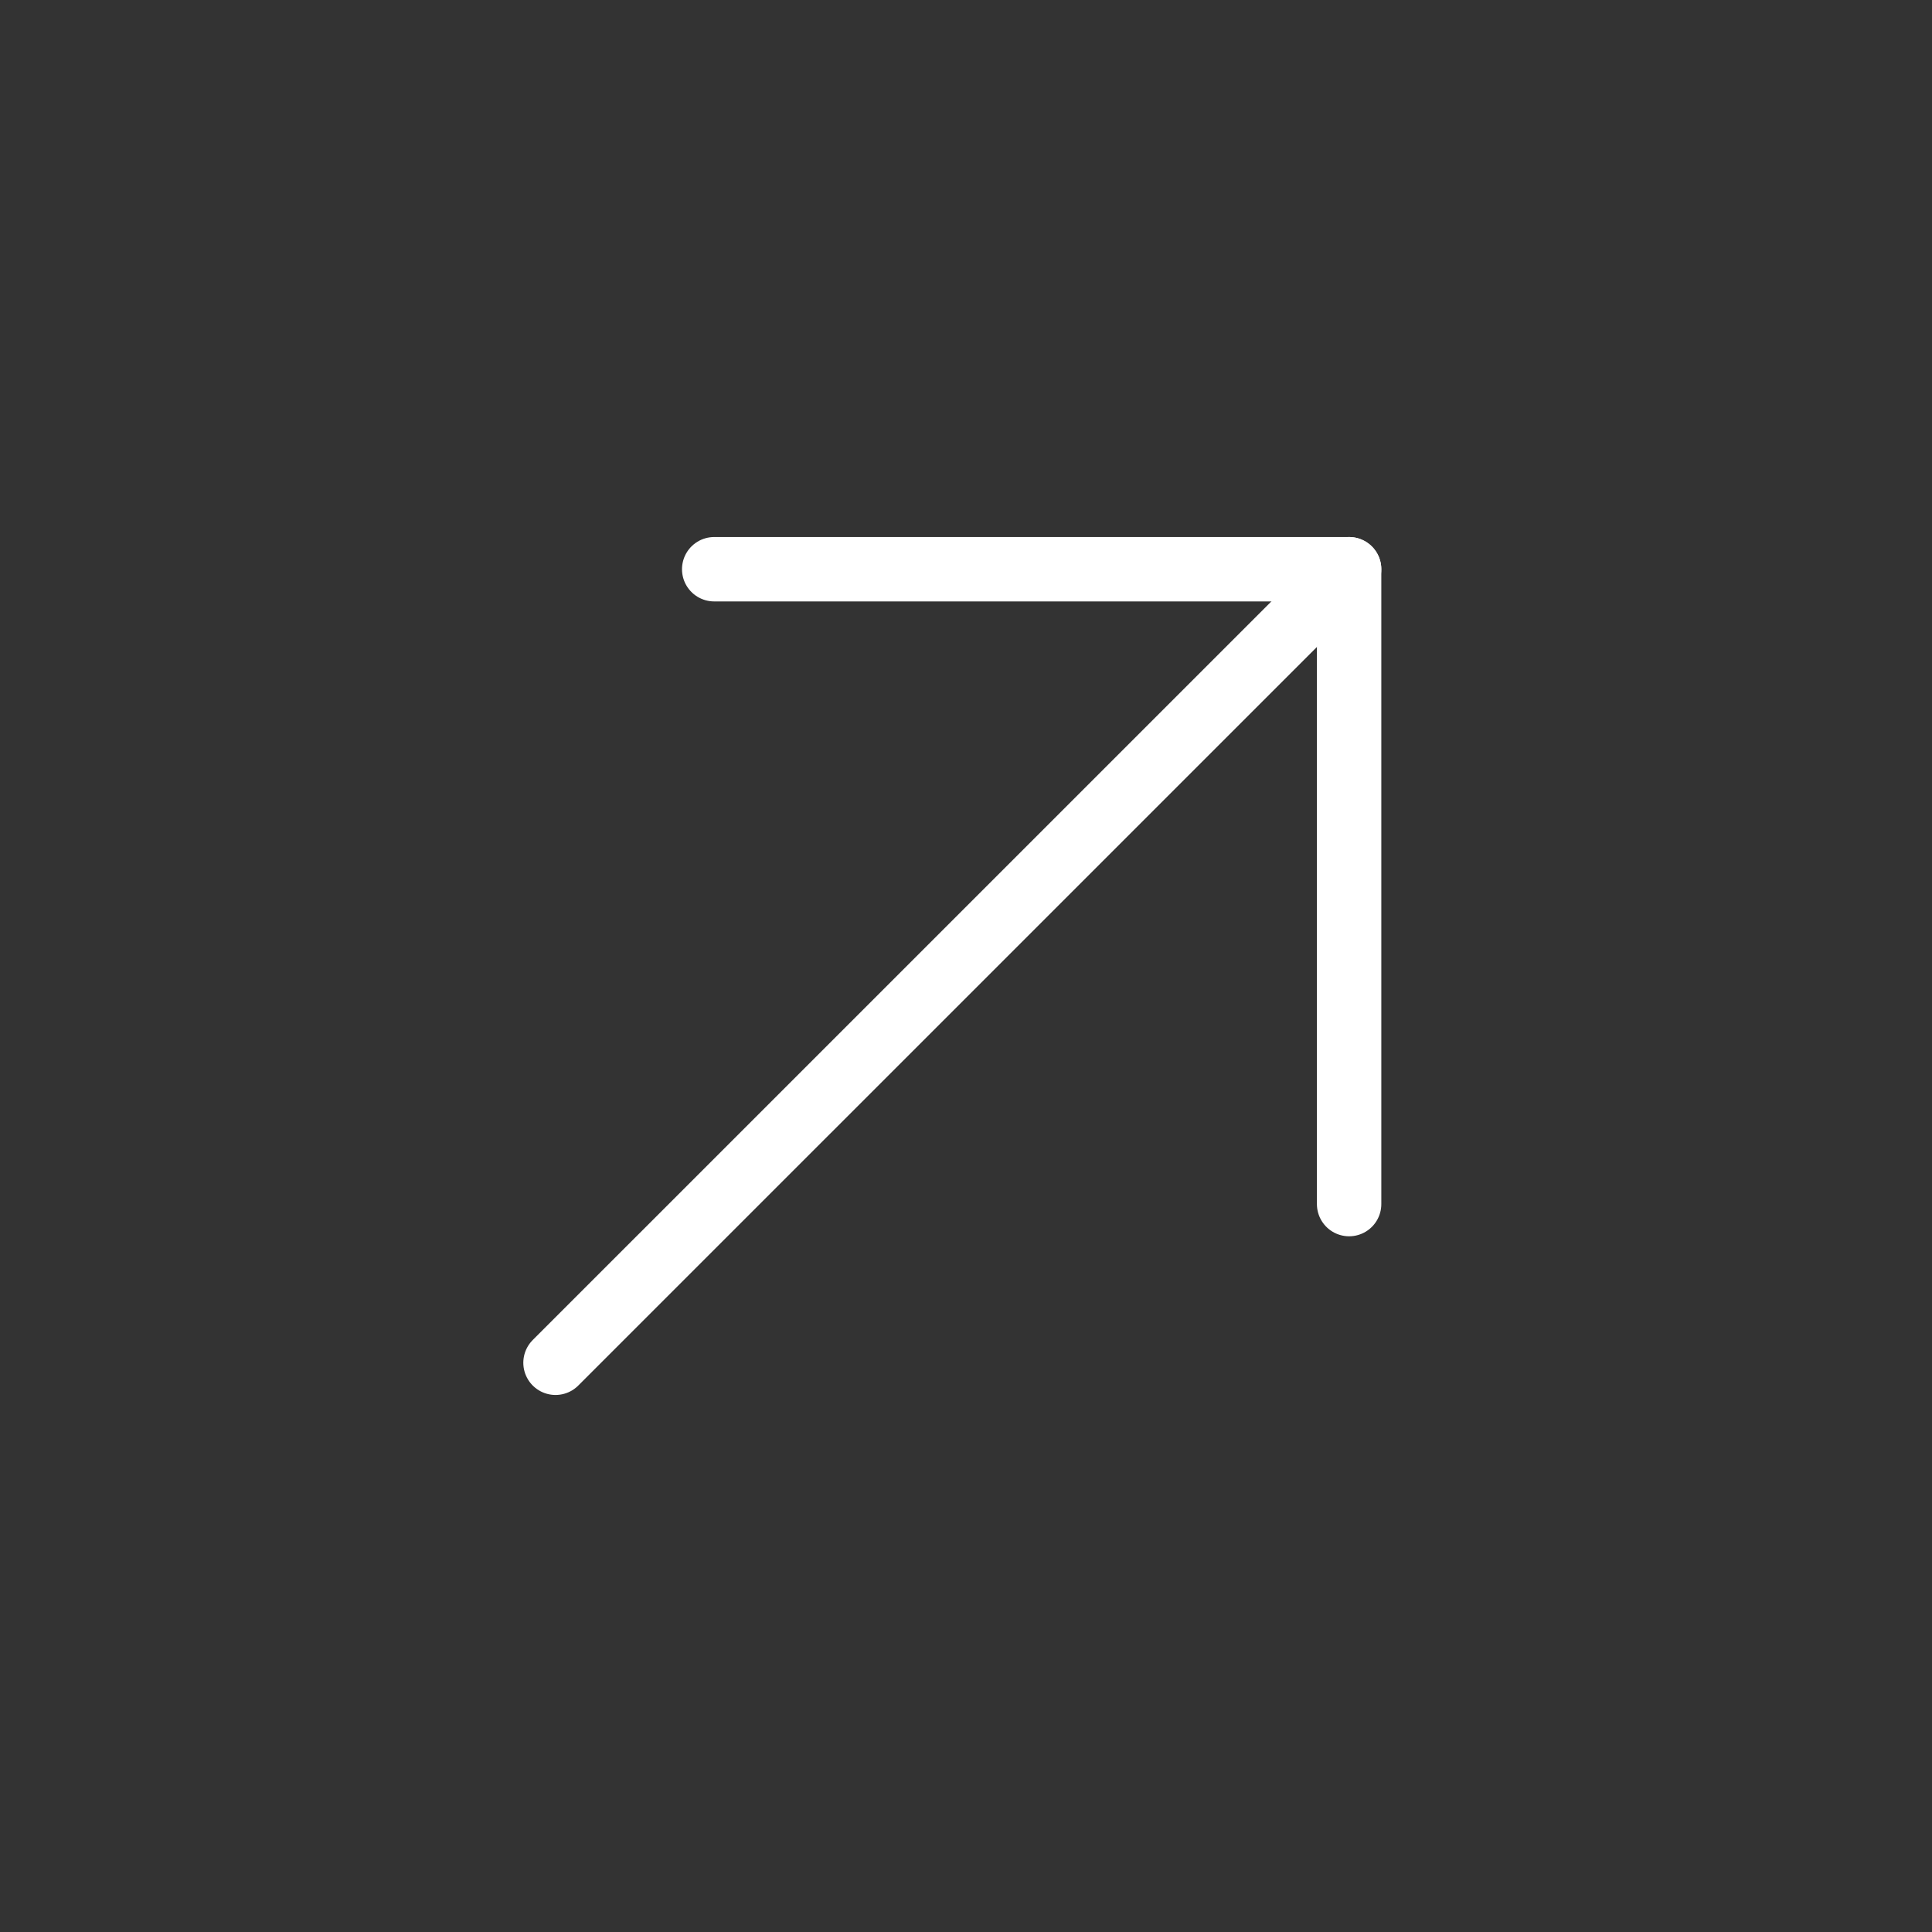 <svg width="30" height="30" viewBox="0 0 30 30" fill="none" xmlns="http://www.w3.org/2000/svg">
<rect x="0" y="0" width="30" height="30" fill="#333333" stroke="none"/>
<path d="M8.626 21.161L20.949 8.839" stroke="white" stroke-linecap="round" stroke-linejoin="round"/>
<path d="M11.09 8.839H20.949V18.697" stroke="white" stroke-linecap="round" stroke-linejoin="round"/>
</svg>
